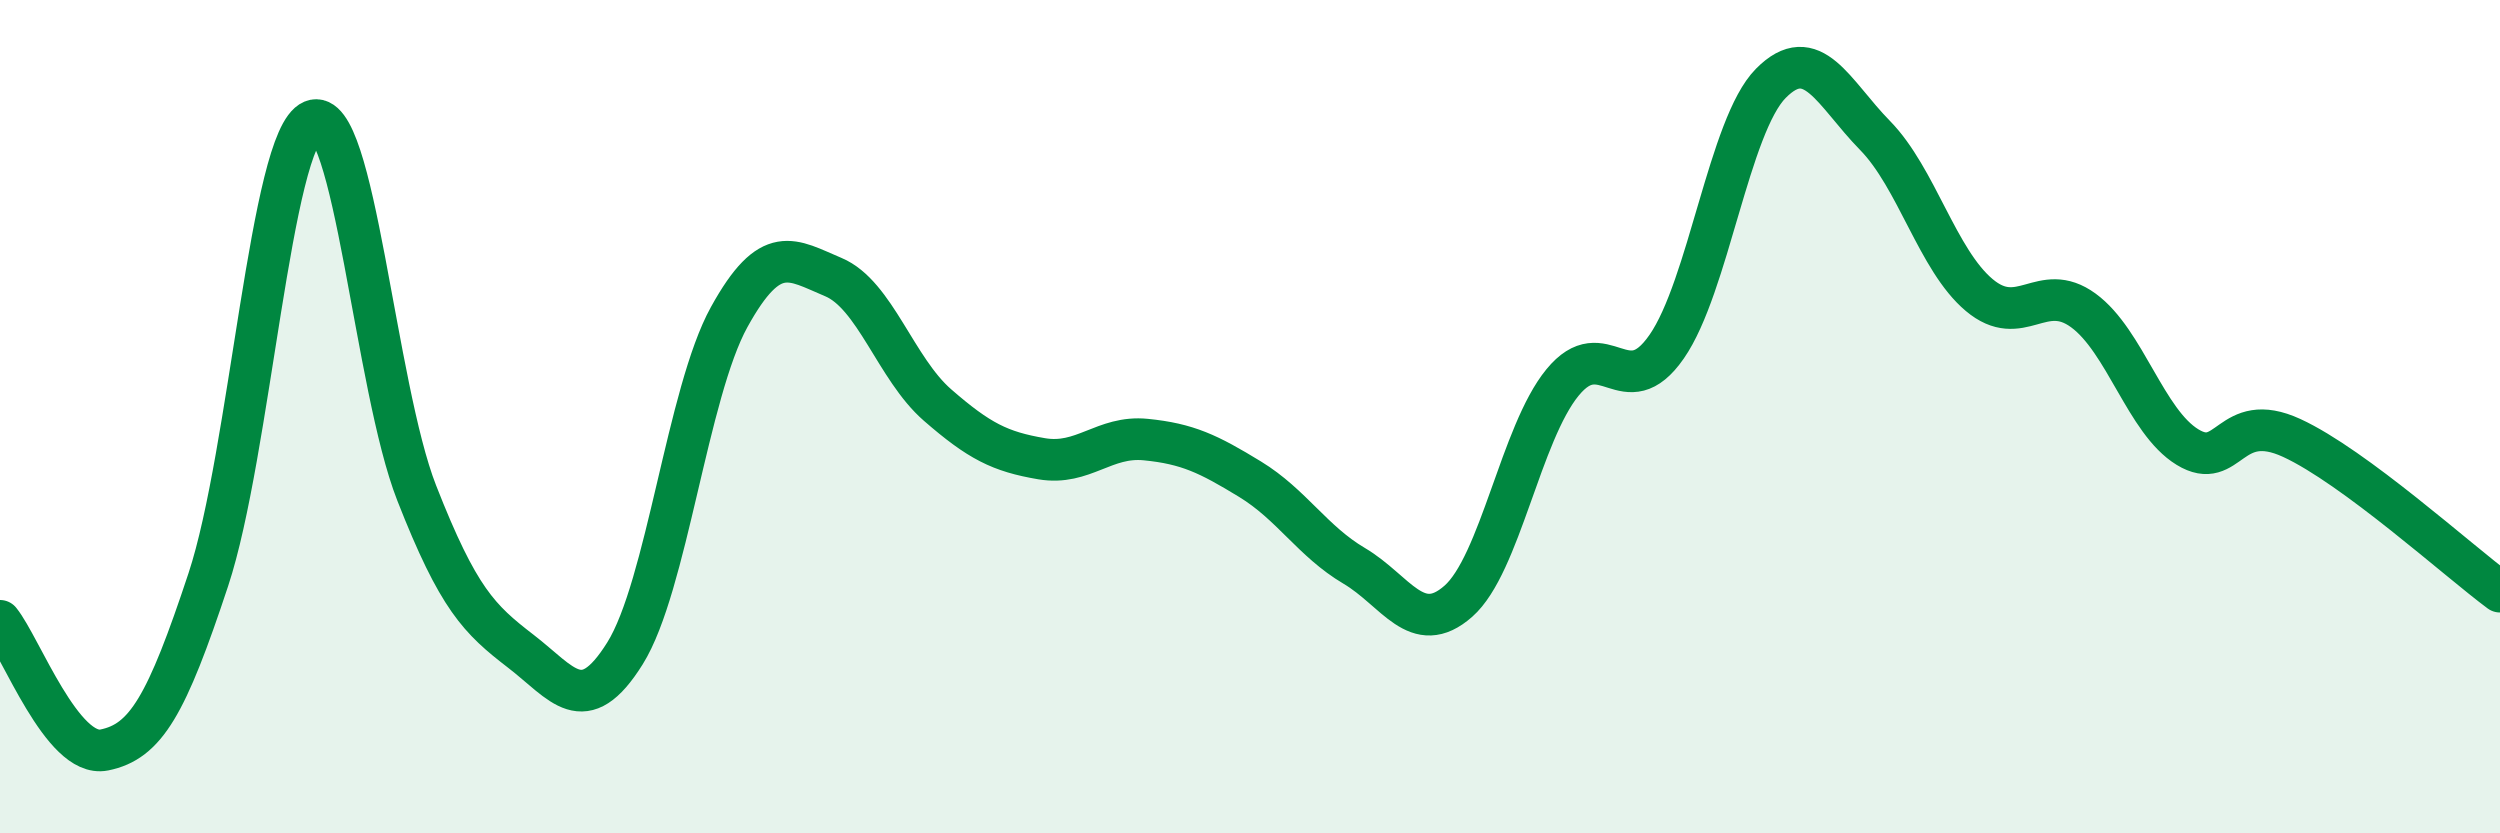 
    <svg width="60" height="20" viewBox="0 0 60 20" xmlns="http://www.w3.org/2000/svg">
      <path
        d="M 0,14.9 C 0.5,15.52 1.5,18.2 2.5,18 C 3.5,17.8 4,16.93 5,13.91 C 6,10.89 6.5,3.32 7.5,2.9 C 8.5,2.48 9,9.28 10,11.83 C 11,14.38 11.5,14.86 12.5,15.63 C 13.5,16.4 14,17.28 15,15.68 C 16,14.08 16.5,9.42 17.5,7.61 C 18.5,5.8 19,6.23 20,6.65 C 21,7.07 21.5,8.85 22.5,9.72 C 23.5,10.59 24,10.84 25,11.01 C 26,11.18 26.5,10.45 27.5,10.55 C 28.5,10.65 29,10.89 30,11.5 C 31,12.11 31.5,12.99 32.5,13.58 C 33.5,14.17 34,15.31 35,14.43 C 36,13.55 36.5,10.4 37.5,9.18 C 38.5,7.96 39,9.76 40,8.32 C 41,6.88 41.5,3.01 42.5,2 C 43.5,0.99 44,2.23 45,3.25 C 46,4.27 46.5,6.24 47.5,7.08 C 48.5,7.92 49,6.72 50,7.45 C 51,8.18 51.5,10.12 52.5,10.73 C 53.5,11.34 53.5,9.82 55,10.51 C 56.5,11.2 59,13.46 60,14.2L60 20L0 20Z"
        fill="#008740"
        opacity="0.1"
        stroke-linecap="round"
        stroke-linejoin="round"
      />
      <path
        d="M 0,14.9 C 0.5,15.52 1.5,18.2 2.5,18 C 3.5,17.8 4,16.93 5,13.91 C 6,10.89 6.5,3.32 7.5,2.9 C 8.5,2.48 9,9.28 10,11.83 C 11,14.38 11.5,14.86 12.5,15.63 C 13.5,16.4 14,17.28 15,15.68 C 16,14.08 16.5,9.42 17.5,7.61 C 18.5,5.8 19,6.23 20,6.65 C 21,7.07 21.5,8.85 22.5,9.72 C 23.5,10.59 24,10.84 25,11.01 C 26,11.18 26.5,10.45 27.5,10.55 C 28.5,10.65 29,10.89 30,11.5 C 31,12.11 31.5,12.99 32.5,13.58 C 33.5,14.17 34,15.31 35,14.43 C 36,13.55 36.5,10.4 37.5,9.18 C 38.5,7.96 39,9.76 40,8.32 C 41,6.88 41.5,3.01 42.5,2 C 43.5,0.99 44,2.23 45,3.25 C 46,4.27 46.5,6.24 47.5,7.08 C 48.5,7.92 49,6.72 50,7.45 C 51,8.18 51.5,10.12 52.5,10.73 C 53.5,11.34 53.5,9.82 55,10.51 C 56.5,11.2 59,13.46 60,14.2"
        stroke="#008740"
        stroke-width="1"
        fill="none"
        stroke-linecap="round"
        stroke-linejoin="round"
      />
    </svg>
  